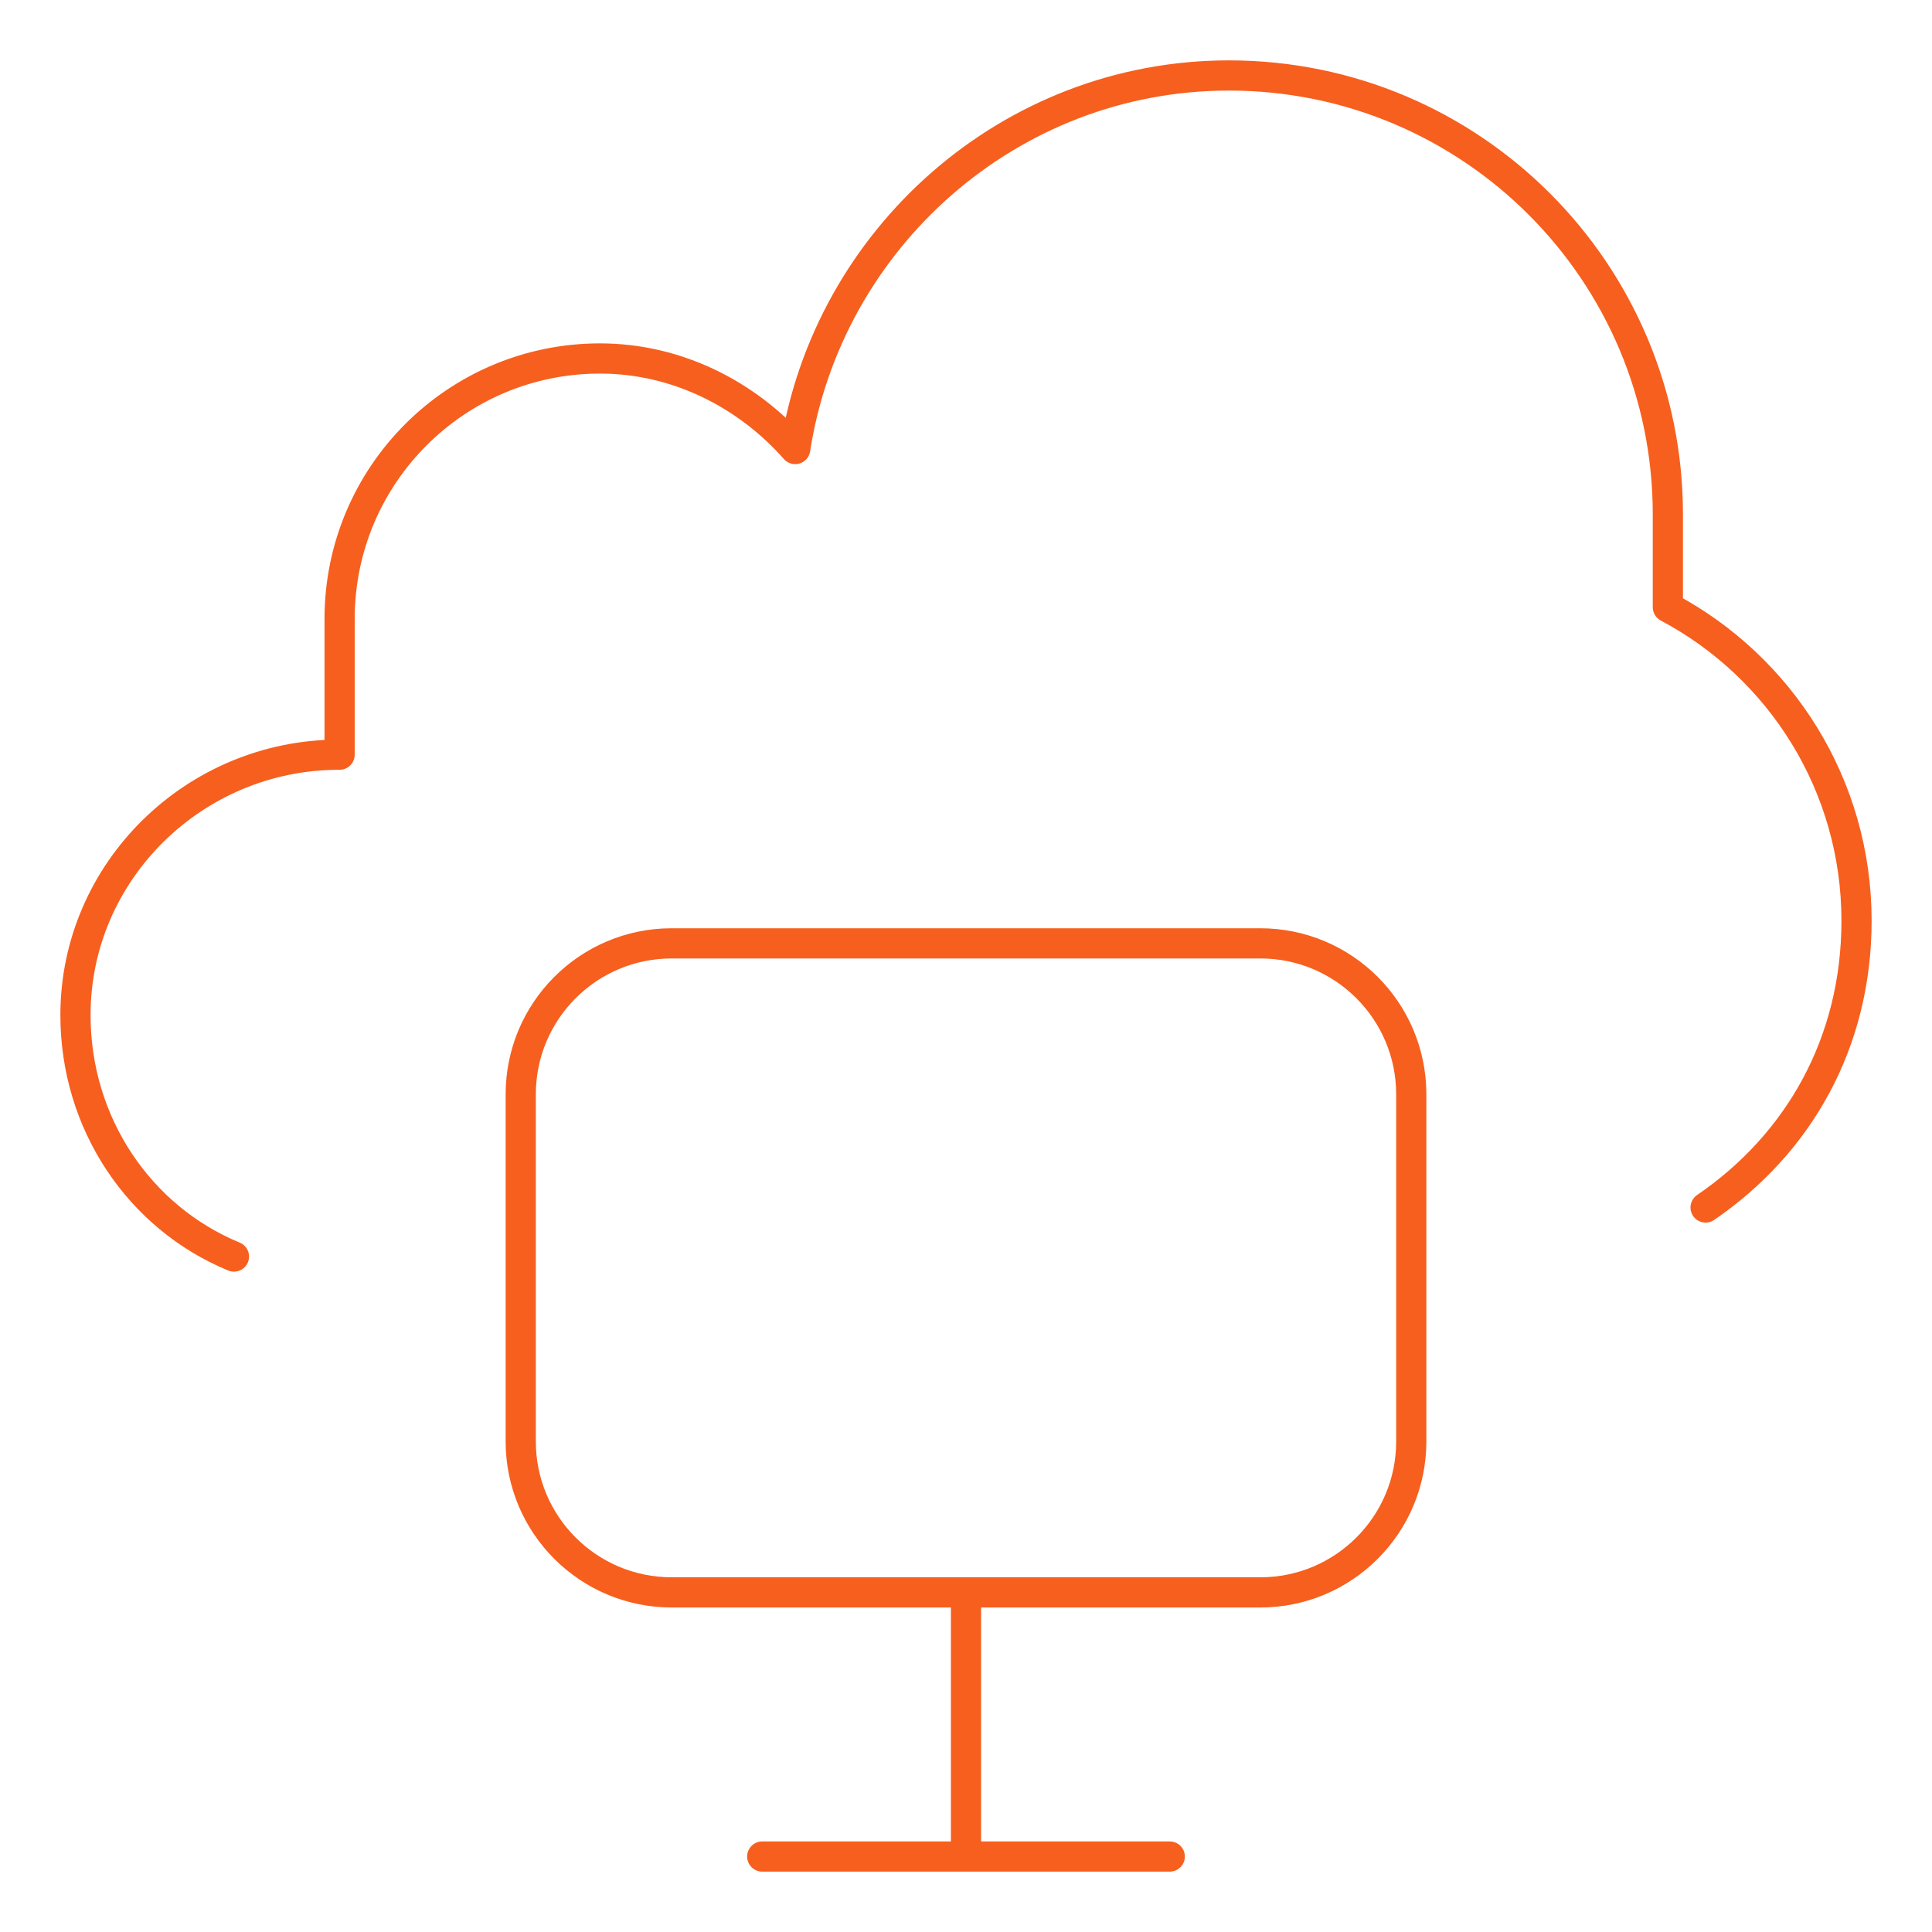 <svg width="64" height="64" viewBox="0 0 64 64" fill="none" xmlns="http://www.w3.org/2000/svg">
<g clip-path="url(#clip0_8449_46291)">
<mask id="mask0_8449_46291" style="mask-type:luminance" maskUnits="userSpaceOnUse" x="0" y="0" width="64" height="64">
<path d="M64 0H0V64H64V0Z" fill="white"/>
</mask>
<g mask="url(#mask0_8449_46291)">
<mask id="mask1_8449_46291" style="mask-type:luminance" maskUnits="userSpaceOnUse" x="0" y="0" width="64" height="64">
<path d="M0 7.62939e-06H64V64H0V7.62939e-06Z" fill="white"/>
</mask>
<g mask="url(#mask1_8449_46291)">
<path d="M7.75 41.625C4.633 40.34 2.5 37.235 2.5 33.625C2.5 28.862 6.444 25 11.231 25H11.25V20.5C11.25 15.737 15.112 11.875 19.875 11.875C22.451 11.875 24.762 13.085 26.342 14.875C27.421 7.91 33.443 2.5 40.71 2.5C48.74 2.5 55.25 9.01 55.25 17.04V20.115C58.968 22.088 61.5 25.998 61.5 30.5C61.5 34.532 59.594 37.884 56.5 40M32 61.5V52.75M25.25 61.5H38.75M22.25 31.25C19.489 31.25 17.25 33.489 17.25 36.25V47.75C17.25 50.511 19.489 52.75 22.25 52.75H41.75C44.511 52.75 46.75 50.511 46.75 47.75V36.25C46.75 33.489 44.511 31.25 41.75 31.25H22.25Z" stroke="#F75F1E" stroke-miterlimit="10" stroke-linecap="round" stroke-linejoin="round"/>
</g>
</g>
</g>
<defs>
<clipPath id="clip0_8449_46291">
<rect width="64" height="64" fill="white"/>
</clipPath>
</defs>
</svg>
